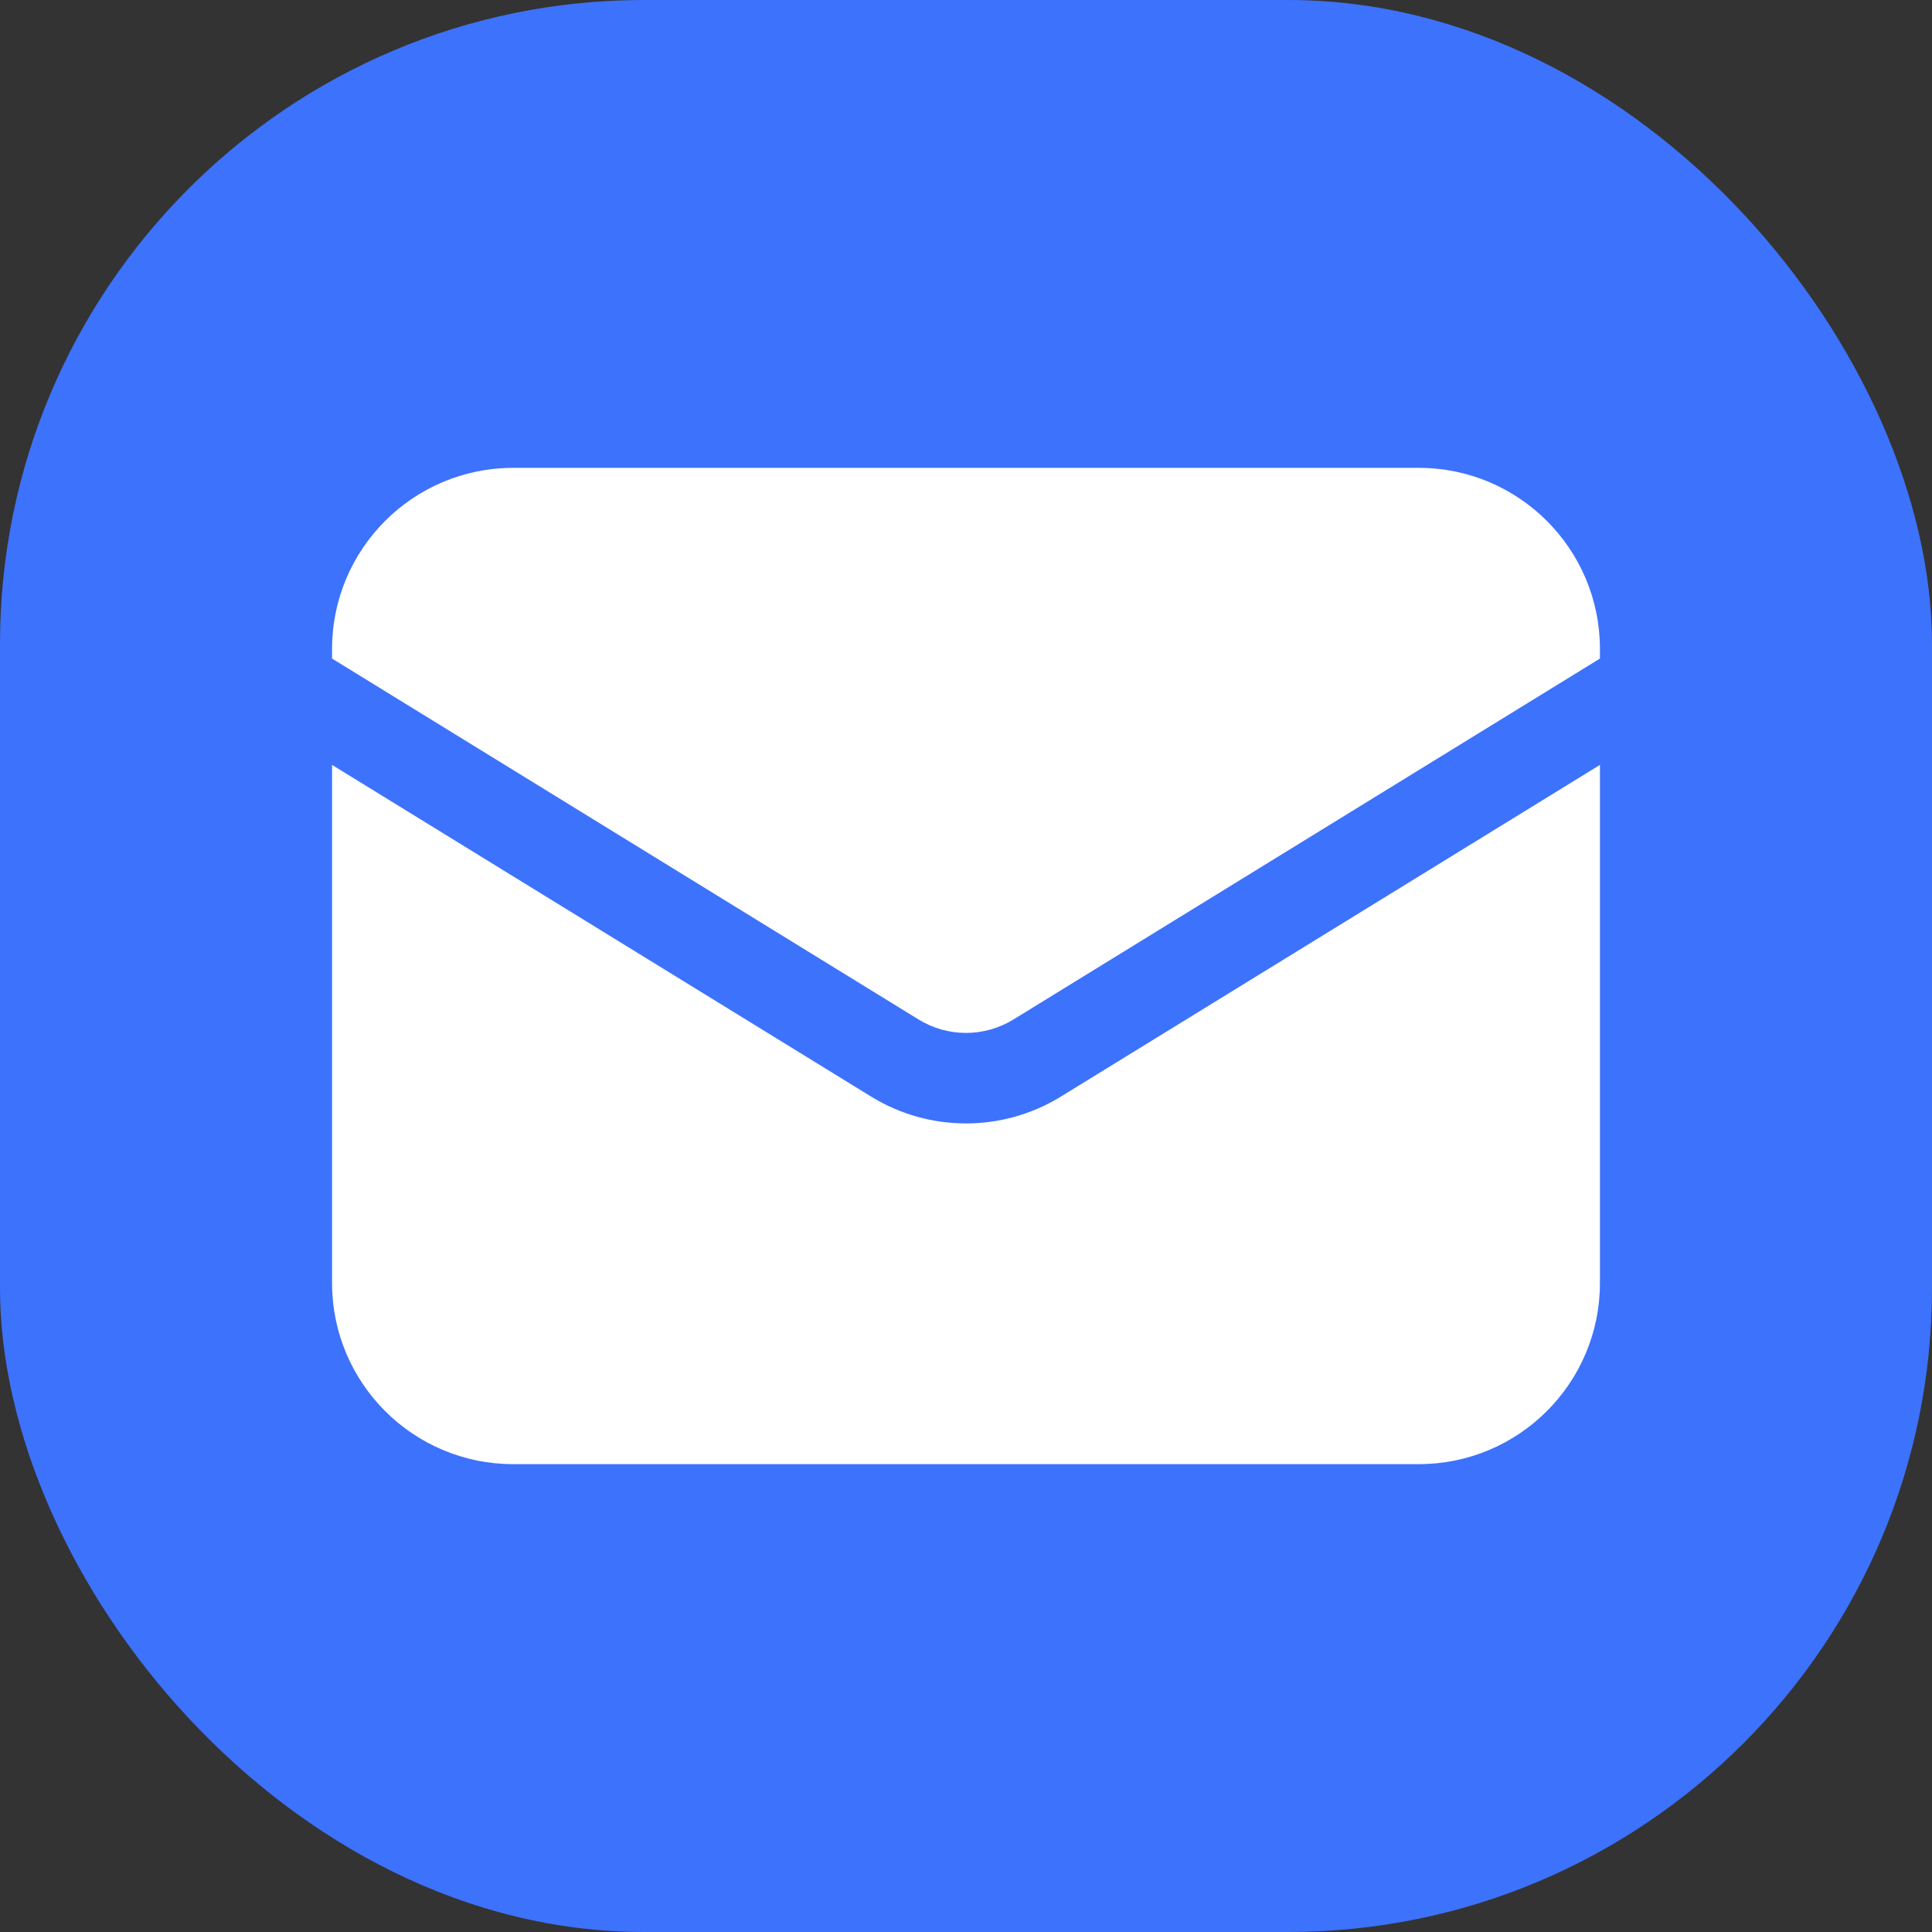 <svg width="24" height="24" viewBox="0 0 24 24" fill="none" xmlns="http://www.w3.org/2000/svg">
<rect x="0" y="0" width="24" height="24" fill="#333333" stroke="none"/>
<rect width="24" height="24" rx="8" fill="#3D72FC"/>
<path d="M4.125 9.502V15.938C4.125 17.18 5.132 18.188 6.375 18.188H17.625C18.868 18.188 19.875 17.18 19.875 15.938V9.502L13.179 13.622C12.456 14.067 11.544 14.067 10.821 13.622L4.125 9.502Z" fill="white"/>
<path d="M19.875 8.181V8.062C19.875 6.82 18.868 5.812 17.625 5.812H6.375C5.132 5.812 4.125 6.82 4.125 8.062V8.181L11.41 12.664C11.772 12.887 12.228 12.887 12.59 12.664L19.875 8.181Z" fill="white"/>
</svg>
